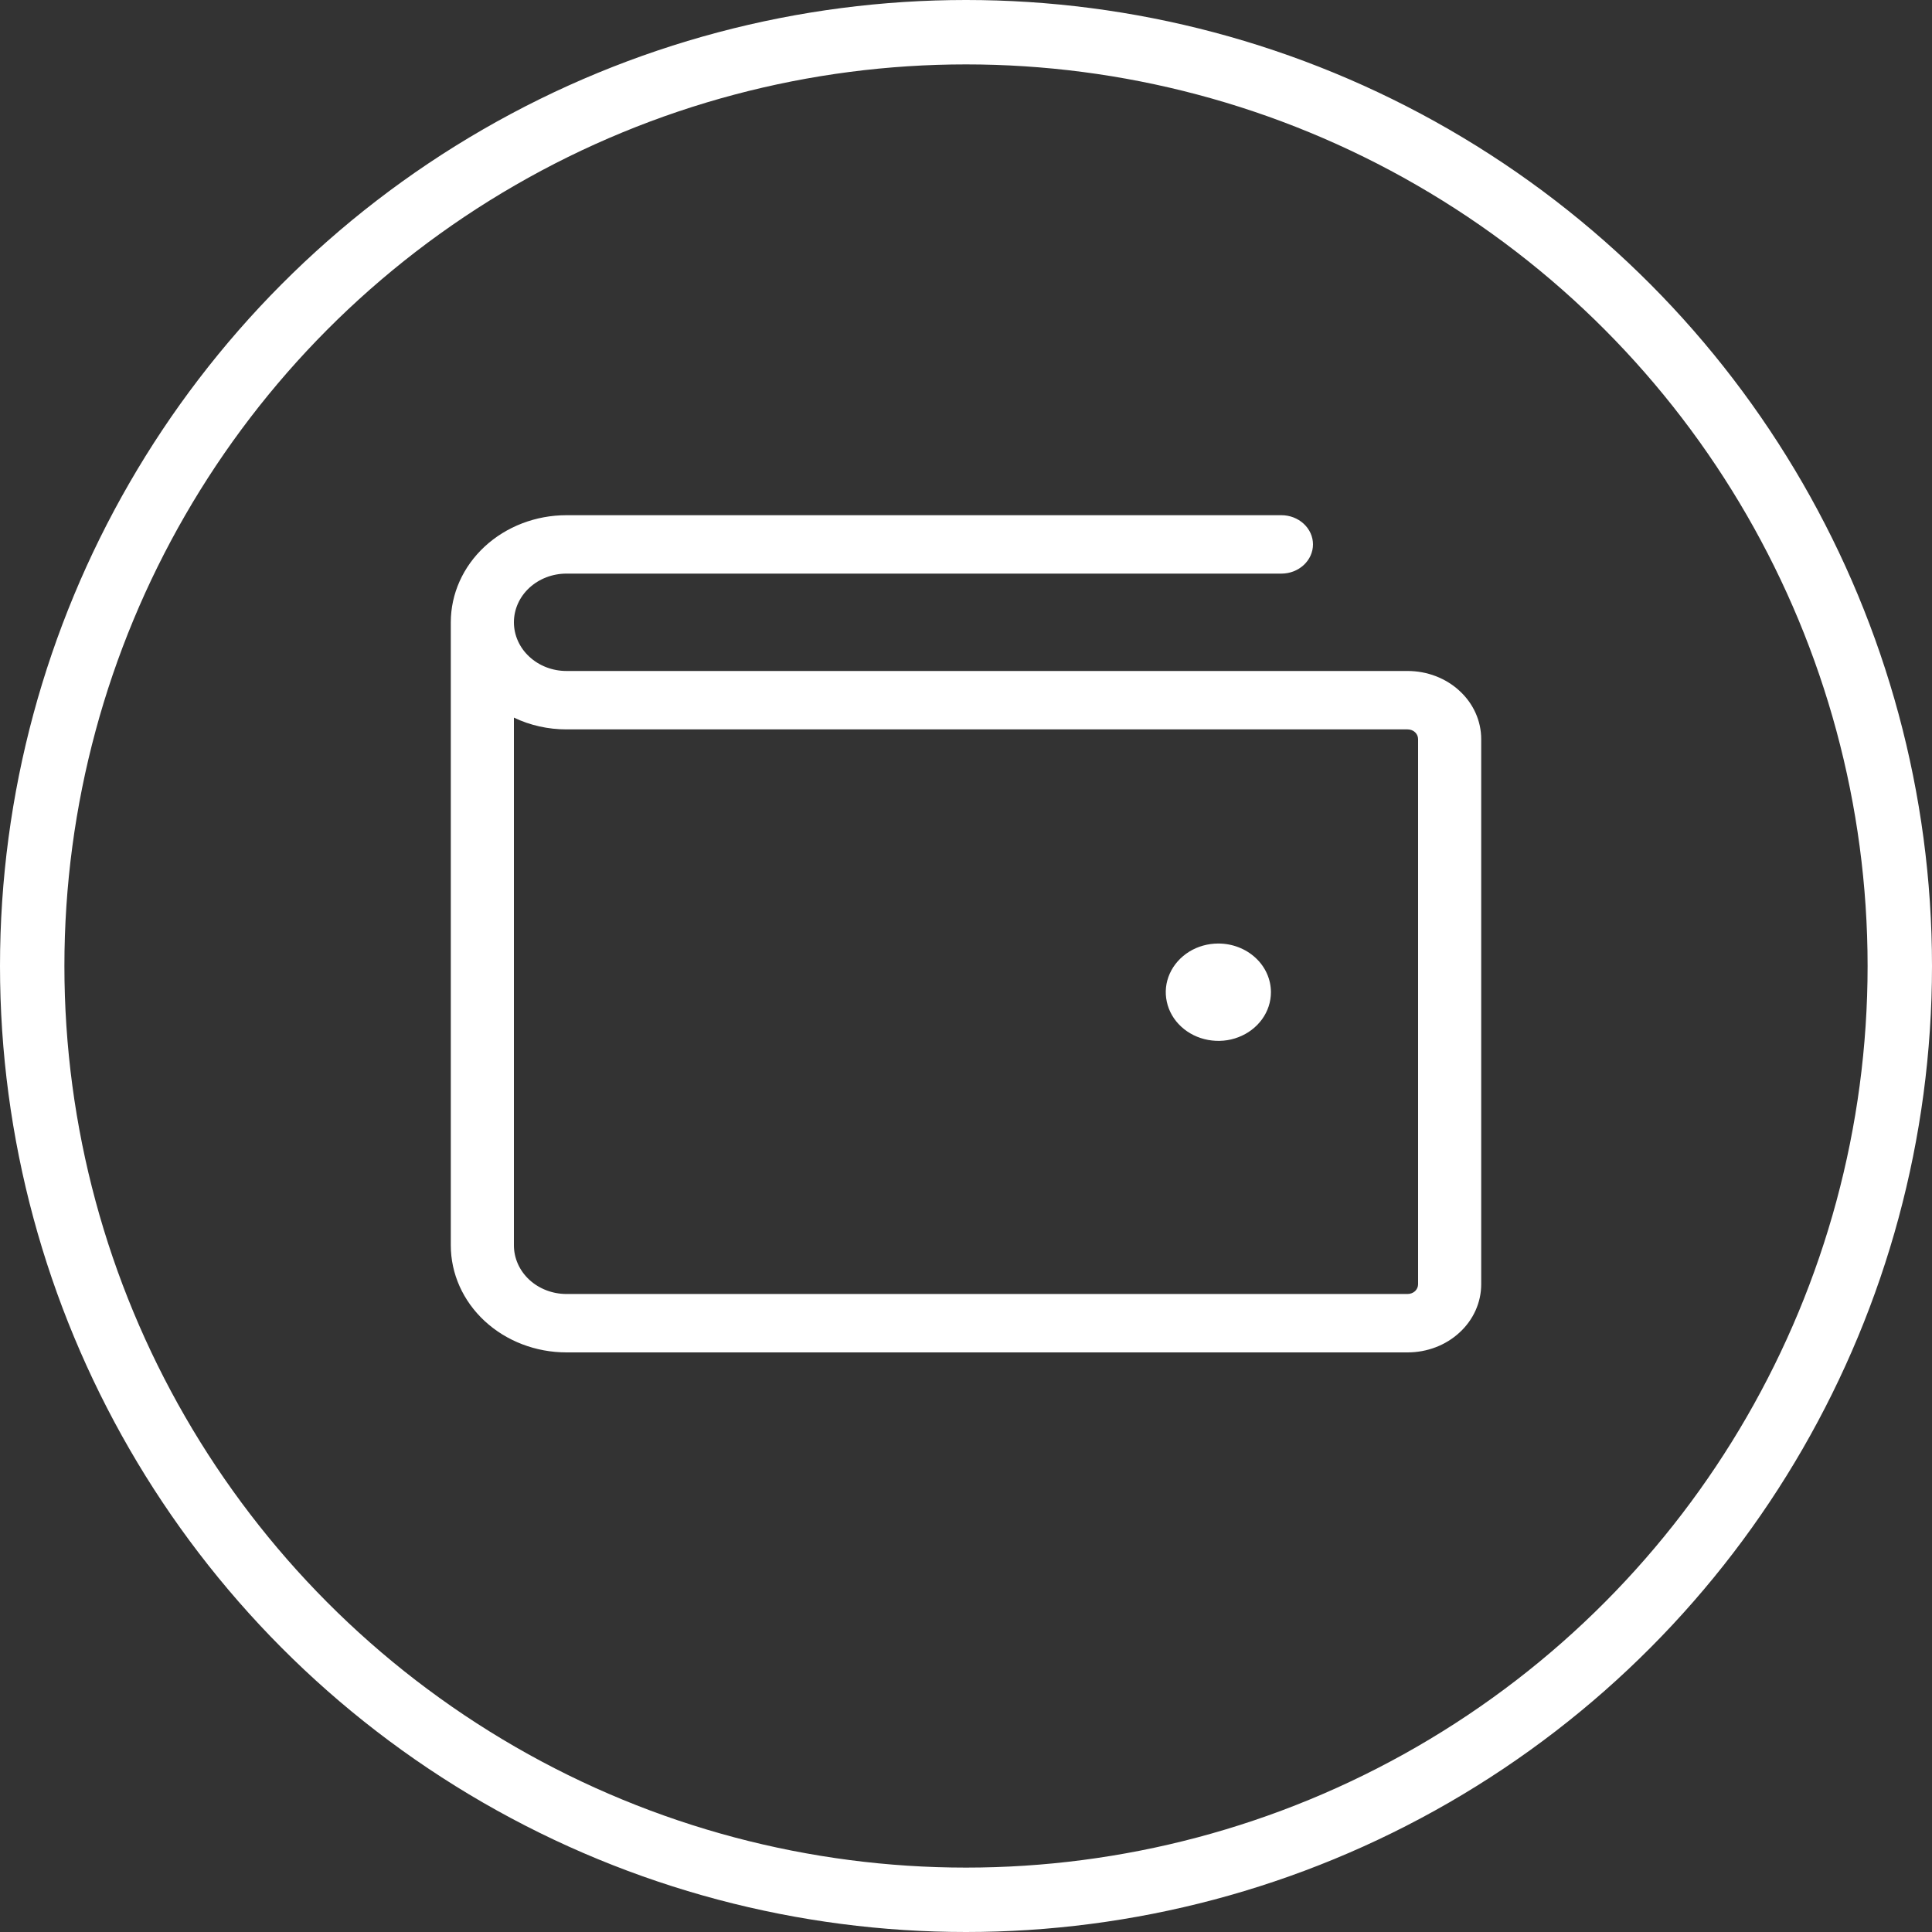 <svg width="30" height="30" viewBox="0 0 30 30" fill="none" xmlns="http://www.w3.org/2000/svg">
<rect x="0" y="0" width="30" height="30" fill="#333333" stroke="none"/>
<circle cx="15" cy="15" r="14.5" stroke="white"/>
<path d="M21.857 10.419H8.796C8.579 10.419 8.372 10.339 8.219 10.197C8.066 10.056 7.98 9.863 7.98 9.663C7.98 9.462 8.066 9.27 8.219 9.128C8.372 8.987 8.579 8.907 8.796 8.907H19.898C20.028 8.907 20.152 8.859 20.244 8.774C20.336 8.689 20.388 8.574 20.388 8.453C20.388 8.333 20.336 8.218 20.244 8.133C20.152 8.048 20.028 8 19.898 8H8.796C8.32 8 7.863 8.175 7.526 8.487C7.189 8.799 7 9.222 7 9.663V19.337C7 19.778 7.189 20.201 7.526 20.513C7.863 20.825 8.32 21 8.796 21H21.857C22.16 21 22.451 20.889 22.665 20.69C22.88 20.492 23 20.223 23 19.942V11.477C23 11.196 22.88 10.927 22.665 10.729C22.451 10.53 22.16 10.419 21.857 10.419ZM22.02 19.942C22.02 19.982 22.003 20.02 21.973 20.049C21.942 20.077 21.9 20.093 21.857 20.093H8.796C8.579 20.093 8.372 20.013 8.219 19.872C8.066 19.73 7.98 19.538 7.98 19.337V11.143C8.232 11.264 8.512 11.326 8.796 11.326H21.857C21.9 11.326 21.942 11.341 21.973 11.37C22.003 11.398 22.02 11.437 22.02 11.477V19.942ZM19.735 15.407C19.735 15.556 19.687 15.703 19.597 15.827C19.507 15.951 19.38 16.048 19.231 16.105C19.082 16.163 18.918 16.177 18.759 16.148C18.601 16.119 18.455 16.047 18.341 15.941C18.227 15.836 18.149 15.701 18.118 15.554C18.086 15.408 18.102 15.256 18.164 15.118C18.226 14.98 18.331 14.862 18.465 14.778C18.599 14.695 18.757 14.651 18.918 14.651C19.135 14.651 19.343 14.731 19.496 14.873C19.649 15.014 19.735 15.207 19.735 15.407Z" fill="white"/>
</svg>
